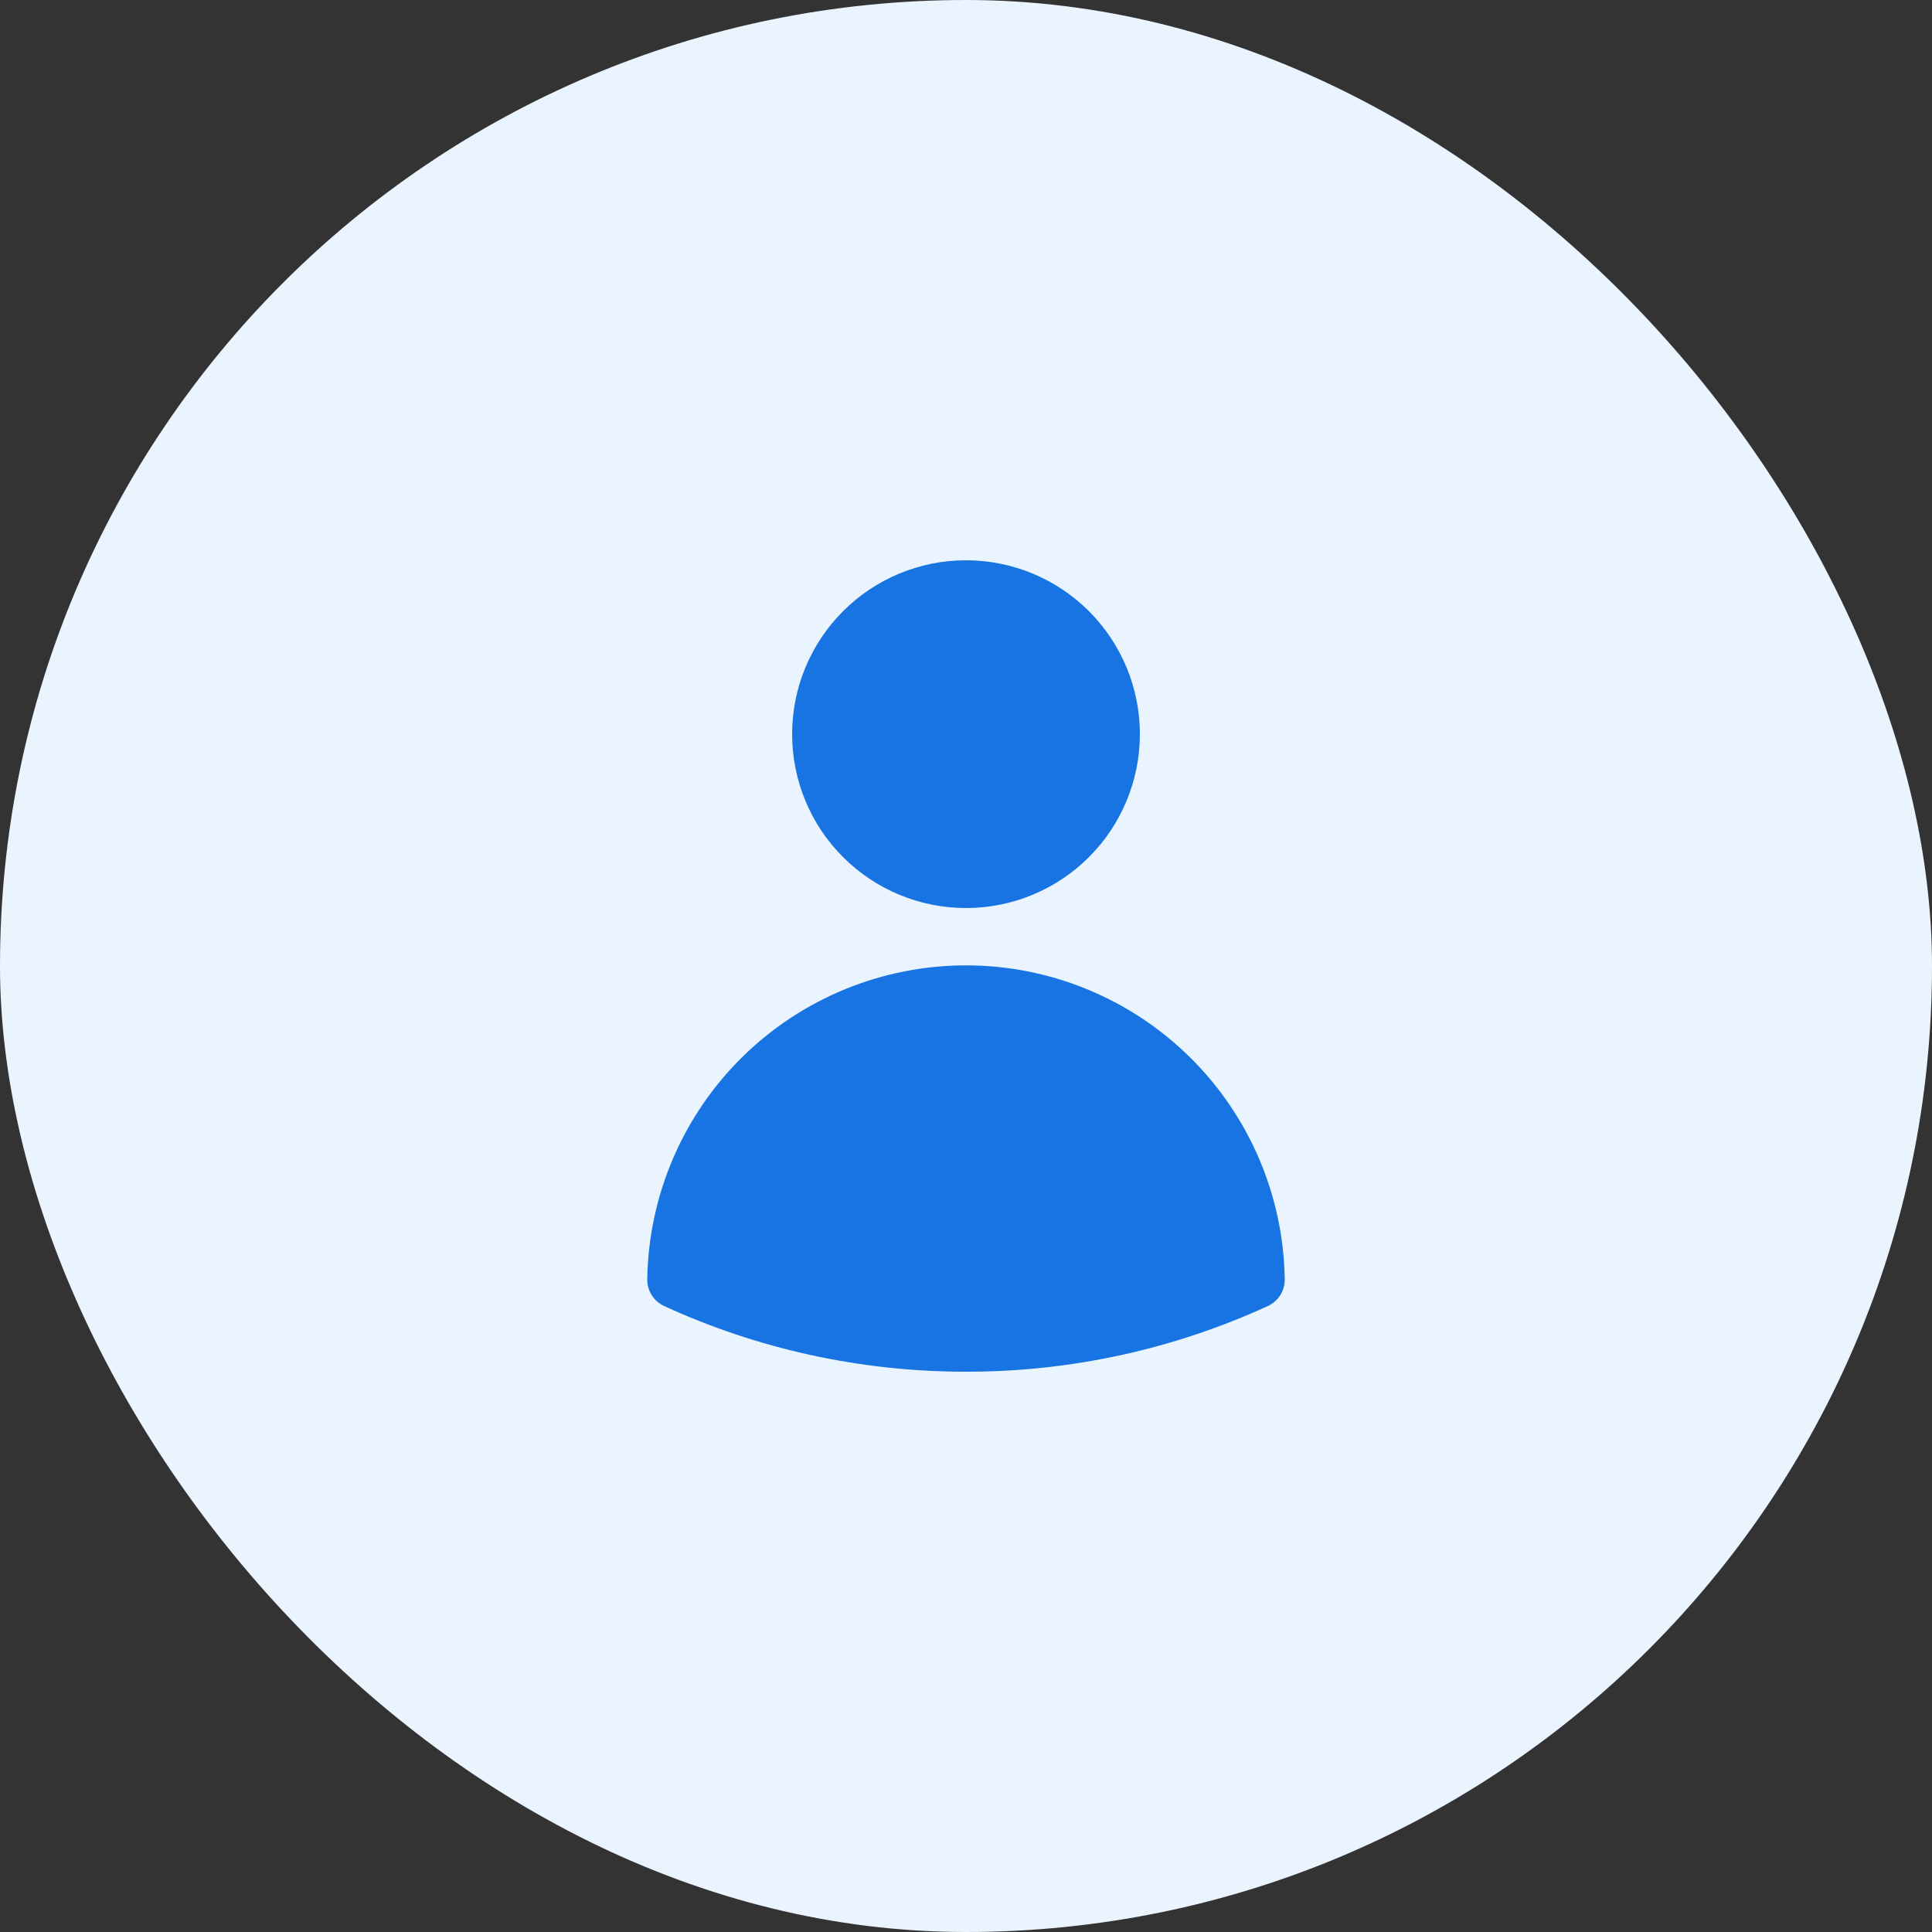 <svg width="100" height="100" viewBox="0 0 100 100" fill="none" xmlns="http://www.w3.org/2000/svg">
<rect x="0" y="0" width="100" height="100" fill="#333333" stroke="none"/>
<rect width="100" height="100" rx="50" fill="#EAF4FE"/>
<path fill-rule="evenodd" clip-rule="evenodd" d="M41 38C41 35.613 41.948 33.324 43.636 31.636C45.324 29.948 47.613 29 50 29C52.387 29 54.676 29.948 56.364 31.636C58.052 33.324 59 35.613 59 38C59 40.387 58.052 42.676 56.364 44.364C54.676 46.052 52.387 47 50 47C47.613 47 45.324 46.052 43.636 44.364C41.948 42.676 41 40.387 41 38ZM33.502 66.21C33.57 61.879 35.337 57.748 38.424 54.709C41.511 51.67 45.669 49.967 50 49.967C54.332 49.967 58.49 51.67 61.576 54.709C64.663 57.748 66.431 61.879 66.498 66.21C66.503 66.502 66.424 66.788 66.268 67.035C66.113 67.282 65.889 67.478 65.624 67.6C60.722 69.847 55.392 71.007 50 71C44.428 71 39.134 69.784 34.376 67.6C34.111 67.478 33.887 67.282 33.732 67.035C33.577 66.788 33.497 66.502 33.502 66.21Z" fill="#1774E2"/>
</svg>
